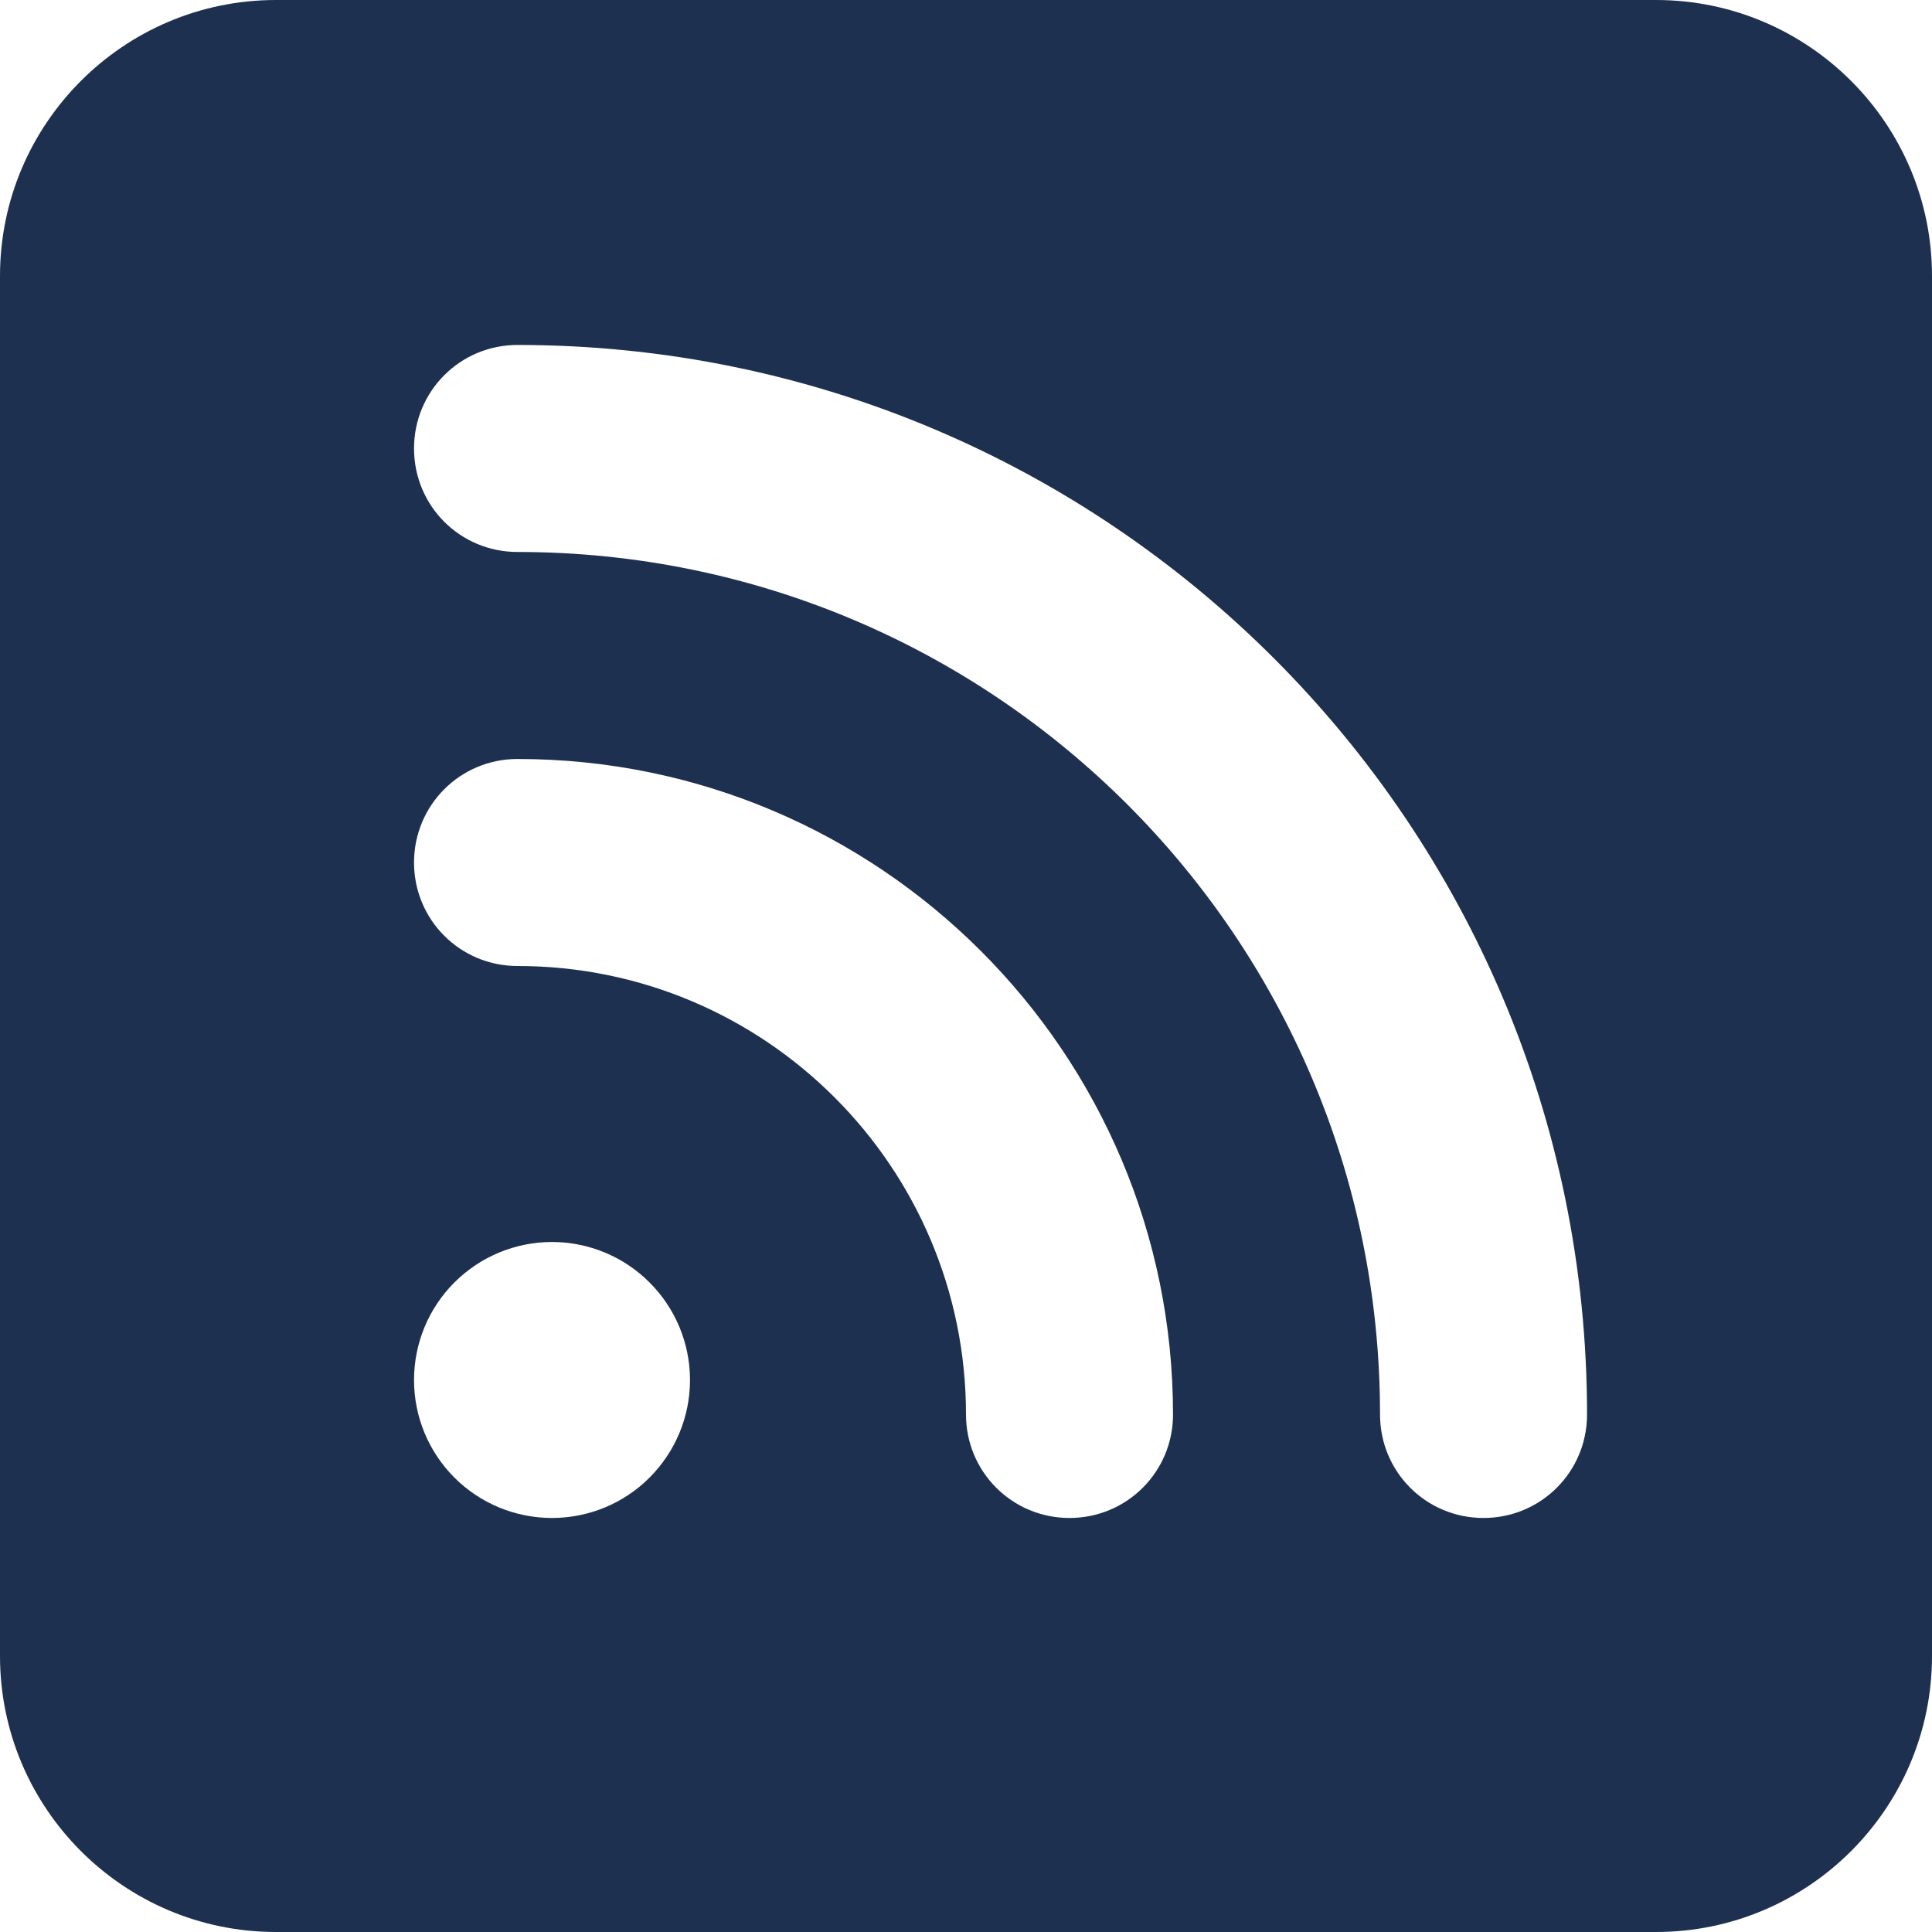 <svg width="20" height="20" viewBox="0 0 20 20" fill="none" xmlns="http://www.w3.org/2000/svg">
<path d="M2.857 0C1.281 0 0 1.281 0 2.857V17.143C0 18.719 1.281 20 2.857 20H17.143C18.719 20 20 18.719 20 17.143V2.857C20 1.281 18.719 0 17.143 0H2.857ZM4.286 4.643C4.286 4.049 4.763 3.571 5.357 3.571C11.473 3.571 16.429 8.527 16.429 14.643C16.429 15.237 15.951 15.714 15.357 15.714C14.763 15.714 14.286 15.237 14.286 14.643C14.286 9.71 10.29 5.714 5.357 5.714C4.763 5.714 4.286 5.237 4.286 4.643ZM4.286 8.929C4.286 8.335 4.763 7.857 5.357 7.857C9.103 7.857 12.143 10.897 12.143 14.643C12.143 15.237 11.665 15.714 11.071 15.714C10.478 15.714 10 15.237 10 14.643C10 12.08 7.92 10 5.357 10C4.763 10 4.286 9.522 4.286 8.929ZM4.286 14.286C4.286 13.907 4.436 13.543 4.704 13.276C4.972 13.008 5.335 12.857 5.714 12.857C6.093 12.857 6.457 13.008 6.724 13.276C6.992 13.543 7.143 13.907 7.143 14.286C7.143 14.665 6.992 15.028 6.724 15.296C6.457 15.564 6.093 15.714 5.714 15.714C5.335 15.714 4.972 15.564 4.704 15.296C4.436 15.028 4.286 14.665 4.286 14.286Z" fill="#1E3050"/>
</svg>
